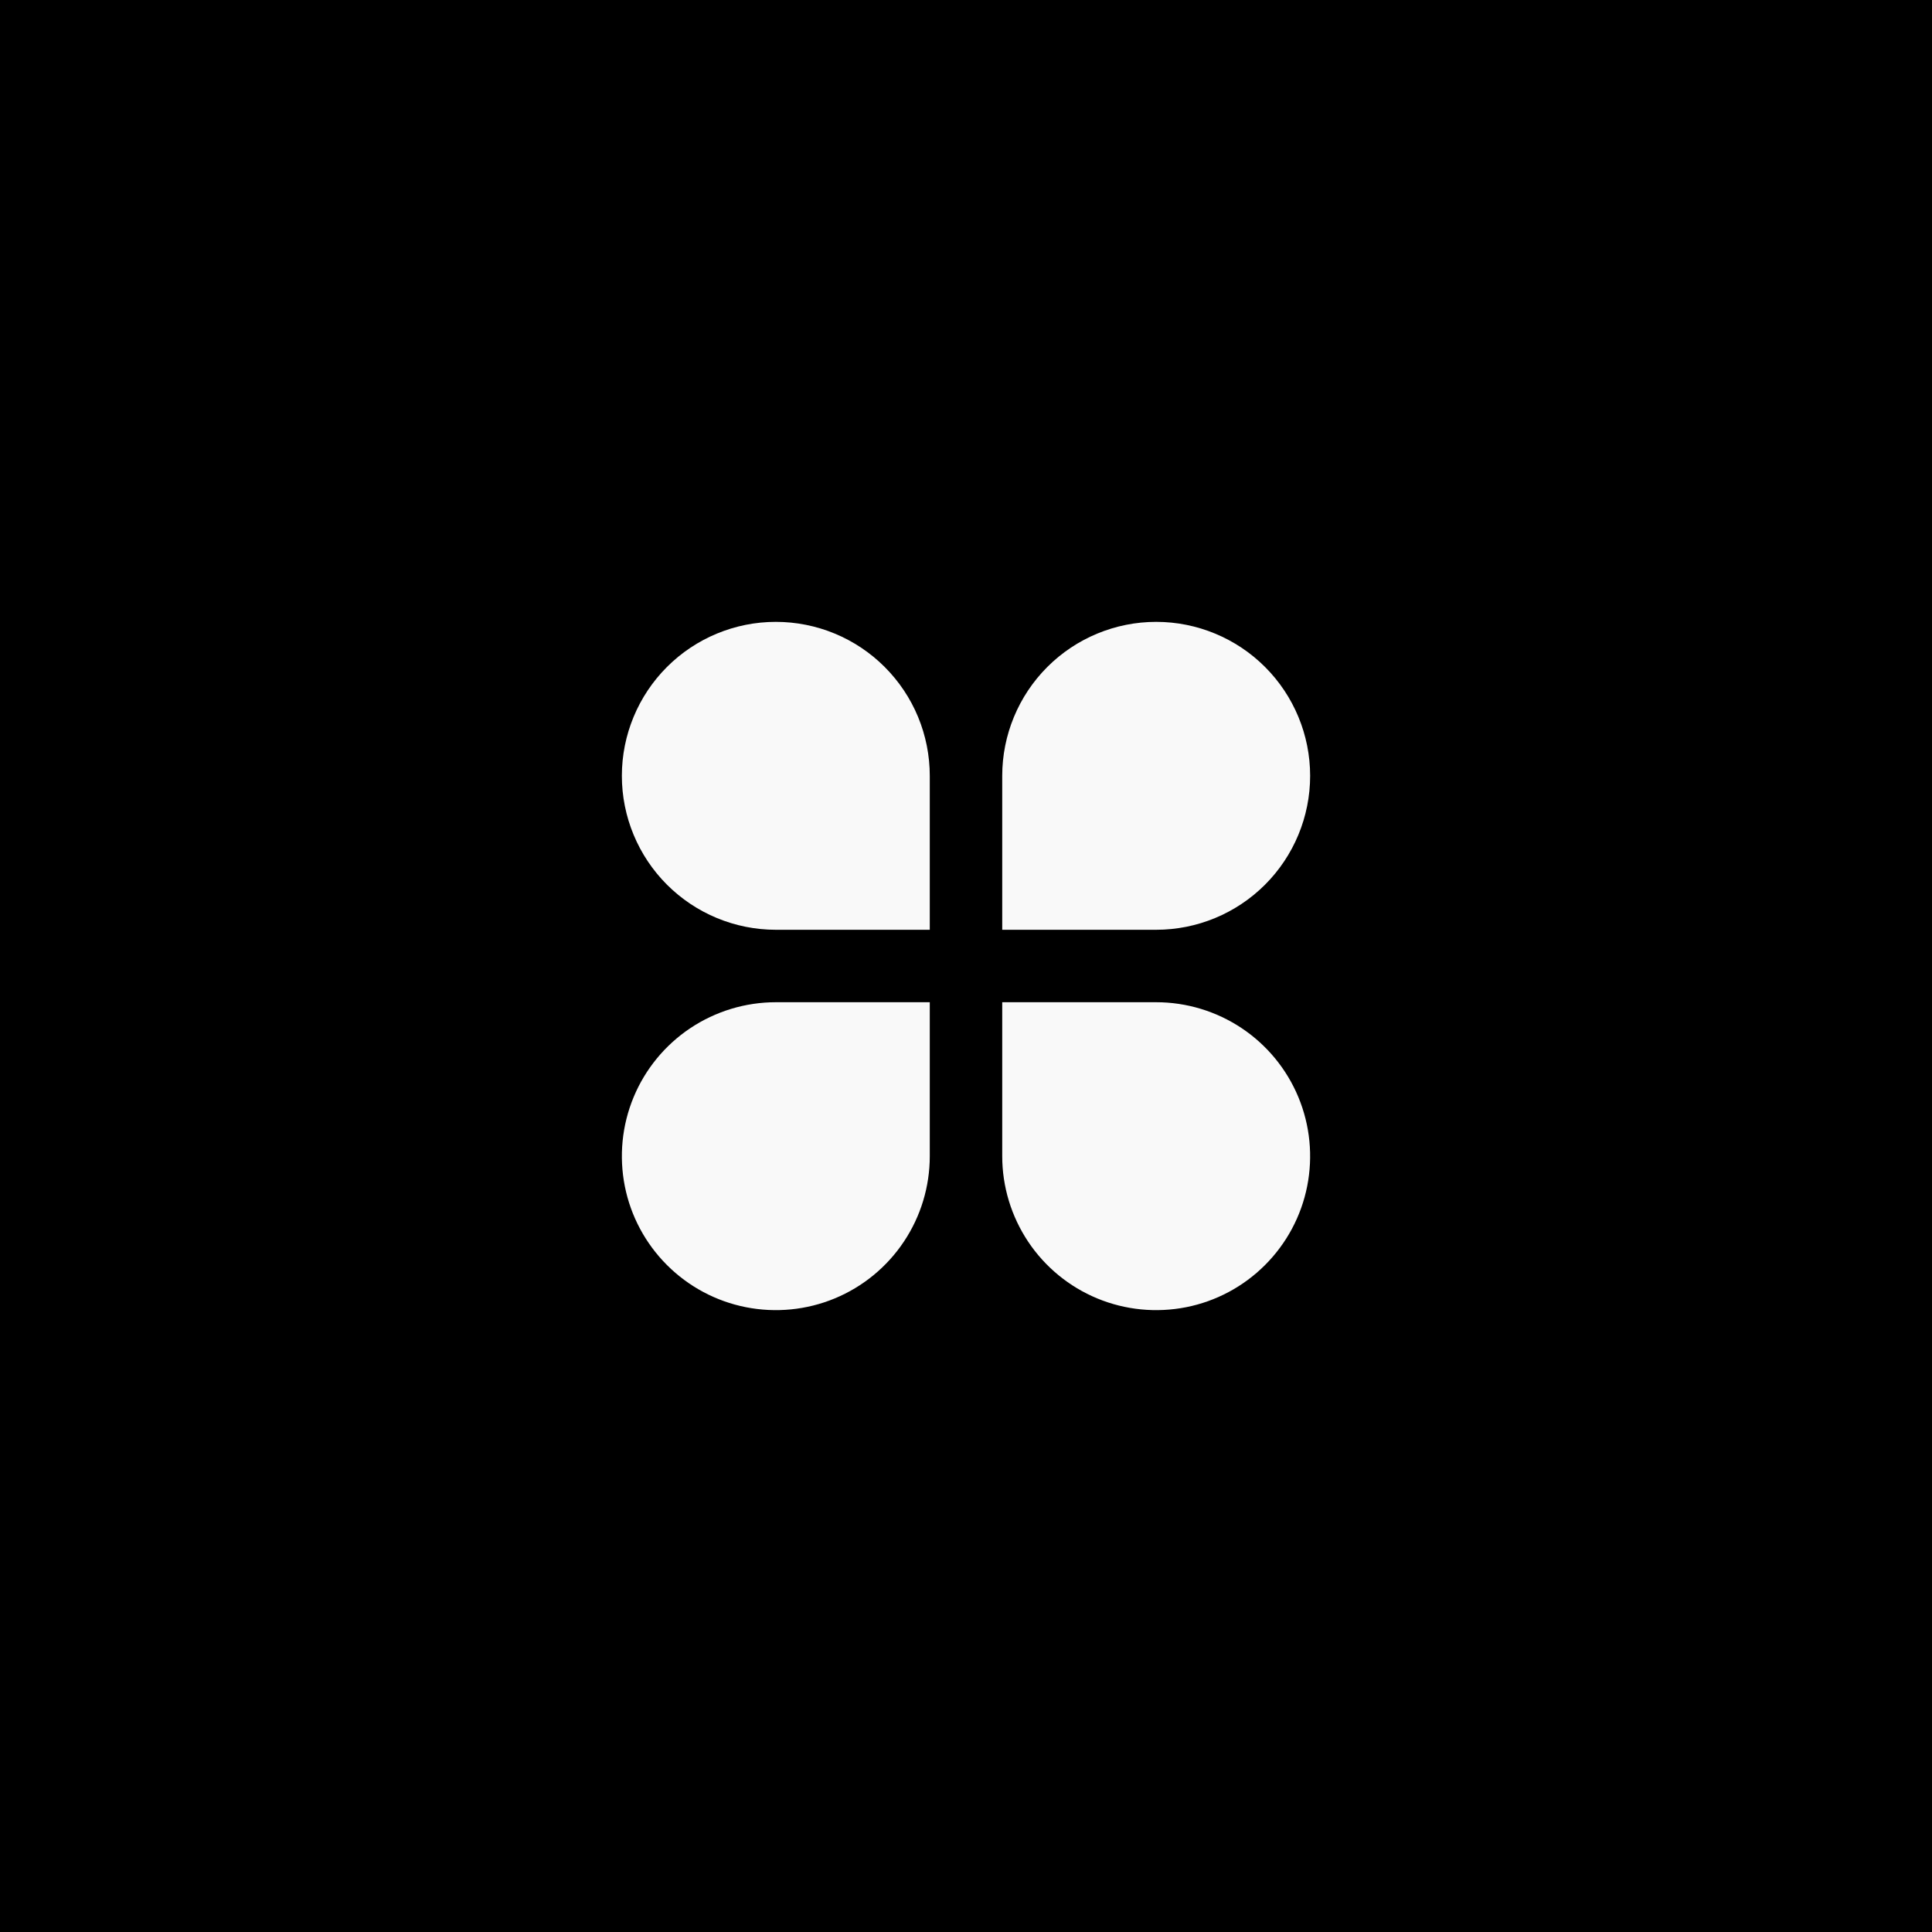<svg width="32" height="32" viewBox="0 0 32 32" fill="none" xmlns="http://www.w3.org/2000/svg">
<path d="M0 0H32V32H0V0Z" fill="black"/>
<path d="M12.85 10.3C13.185 10.3 13.517 10.366 13.826 10.494C14.135 10.622 14.416 10.81 14.653 11.047C14.89 11.284 15.078 11.565 15.206 11.874C15.334 12.184 15.4 12.515 15.4 12.85V15.4H12.85C12.174 15.4 11.525 15.131 11.047 14.653C10.569 14.175 10.3 13.526 10.3 12.85C10.3 12.174 10.569 11.525 11.047 11.047C11.525 10.569 12.174 10.3 12.85 10.3V10.3ZM12.85 16.6H15.4V19.15C15.4 19.654 15.251 20.147 14.97 20.567C14.69 20.986 14.292 21.313 13.826 21.506C13.36 21.699 12.847 21.749 12.353 21.651C11.858 21.553 11.404 21.31 11.047 20.953C10.69 20.596 10.447 20.142 10.349 19.648C10.251 19.153 10.301 18.64 10.494 18.174C10.687 17.708 11.014 17.31 11.433 17.03C11.853 16.75 12.346 16.6 12.85 16.6V16.6ZM19.15 10.3C19.826 10.3 20.475 10.569 20.953 11.047C21.431 11.525 21.7 12.174 21.7 12.85C21.7 13.526 21.431 14.175 20.953 14.653C20.475 15.131 19.826 15.4 19.15 15.4H16.6V12.85C16.6 12.174 16.869 11.525 17.347 11.047C17.825 10.569 18.474 10.3 19.15 10.3V10.3ZM16.6 16.6H19.15C19.654 16.6 20.147 16.75 20.567 17.03C20.986 17.31 21.313 17.708 21.506 18.174C21.699 18.64 21.749 19.153 21.651 19.648C21.553 20.142 21.31 20.596 20.953 20.953C20.596 21.31 20.142 21.553 19.648 21.651C19.153 21.749 18.64 21.699 18.174 21.506C17.708 21.313 17.31 20.986 17.03 20.567C16.75 20.147 16.6 19.654 16.6 19.15V16.6Z" fill="#F9F9F9"/>
</svg>
